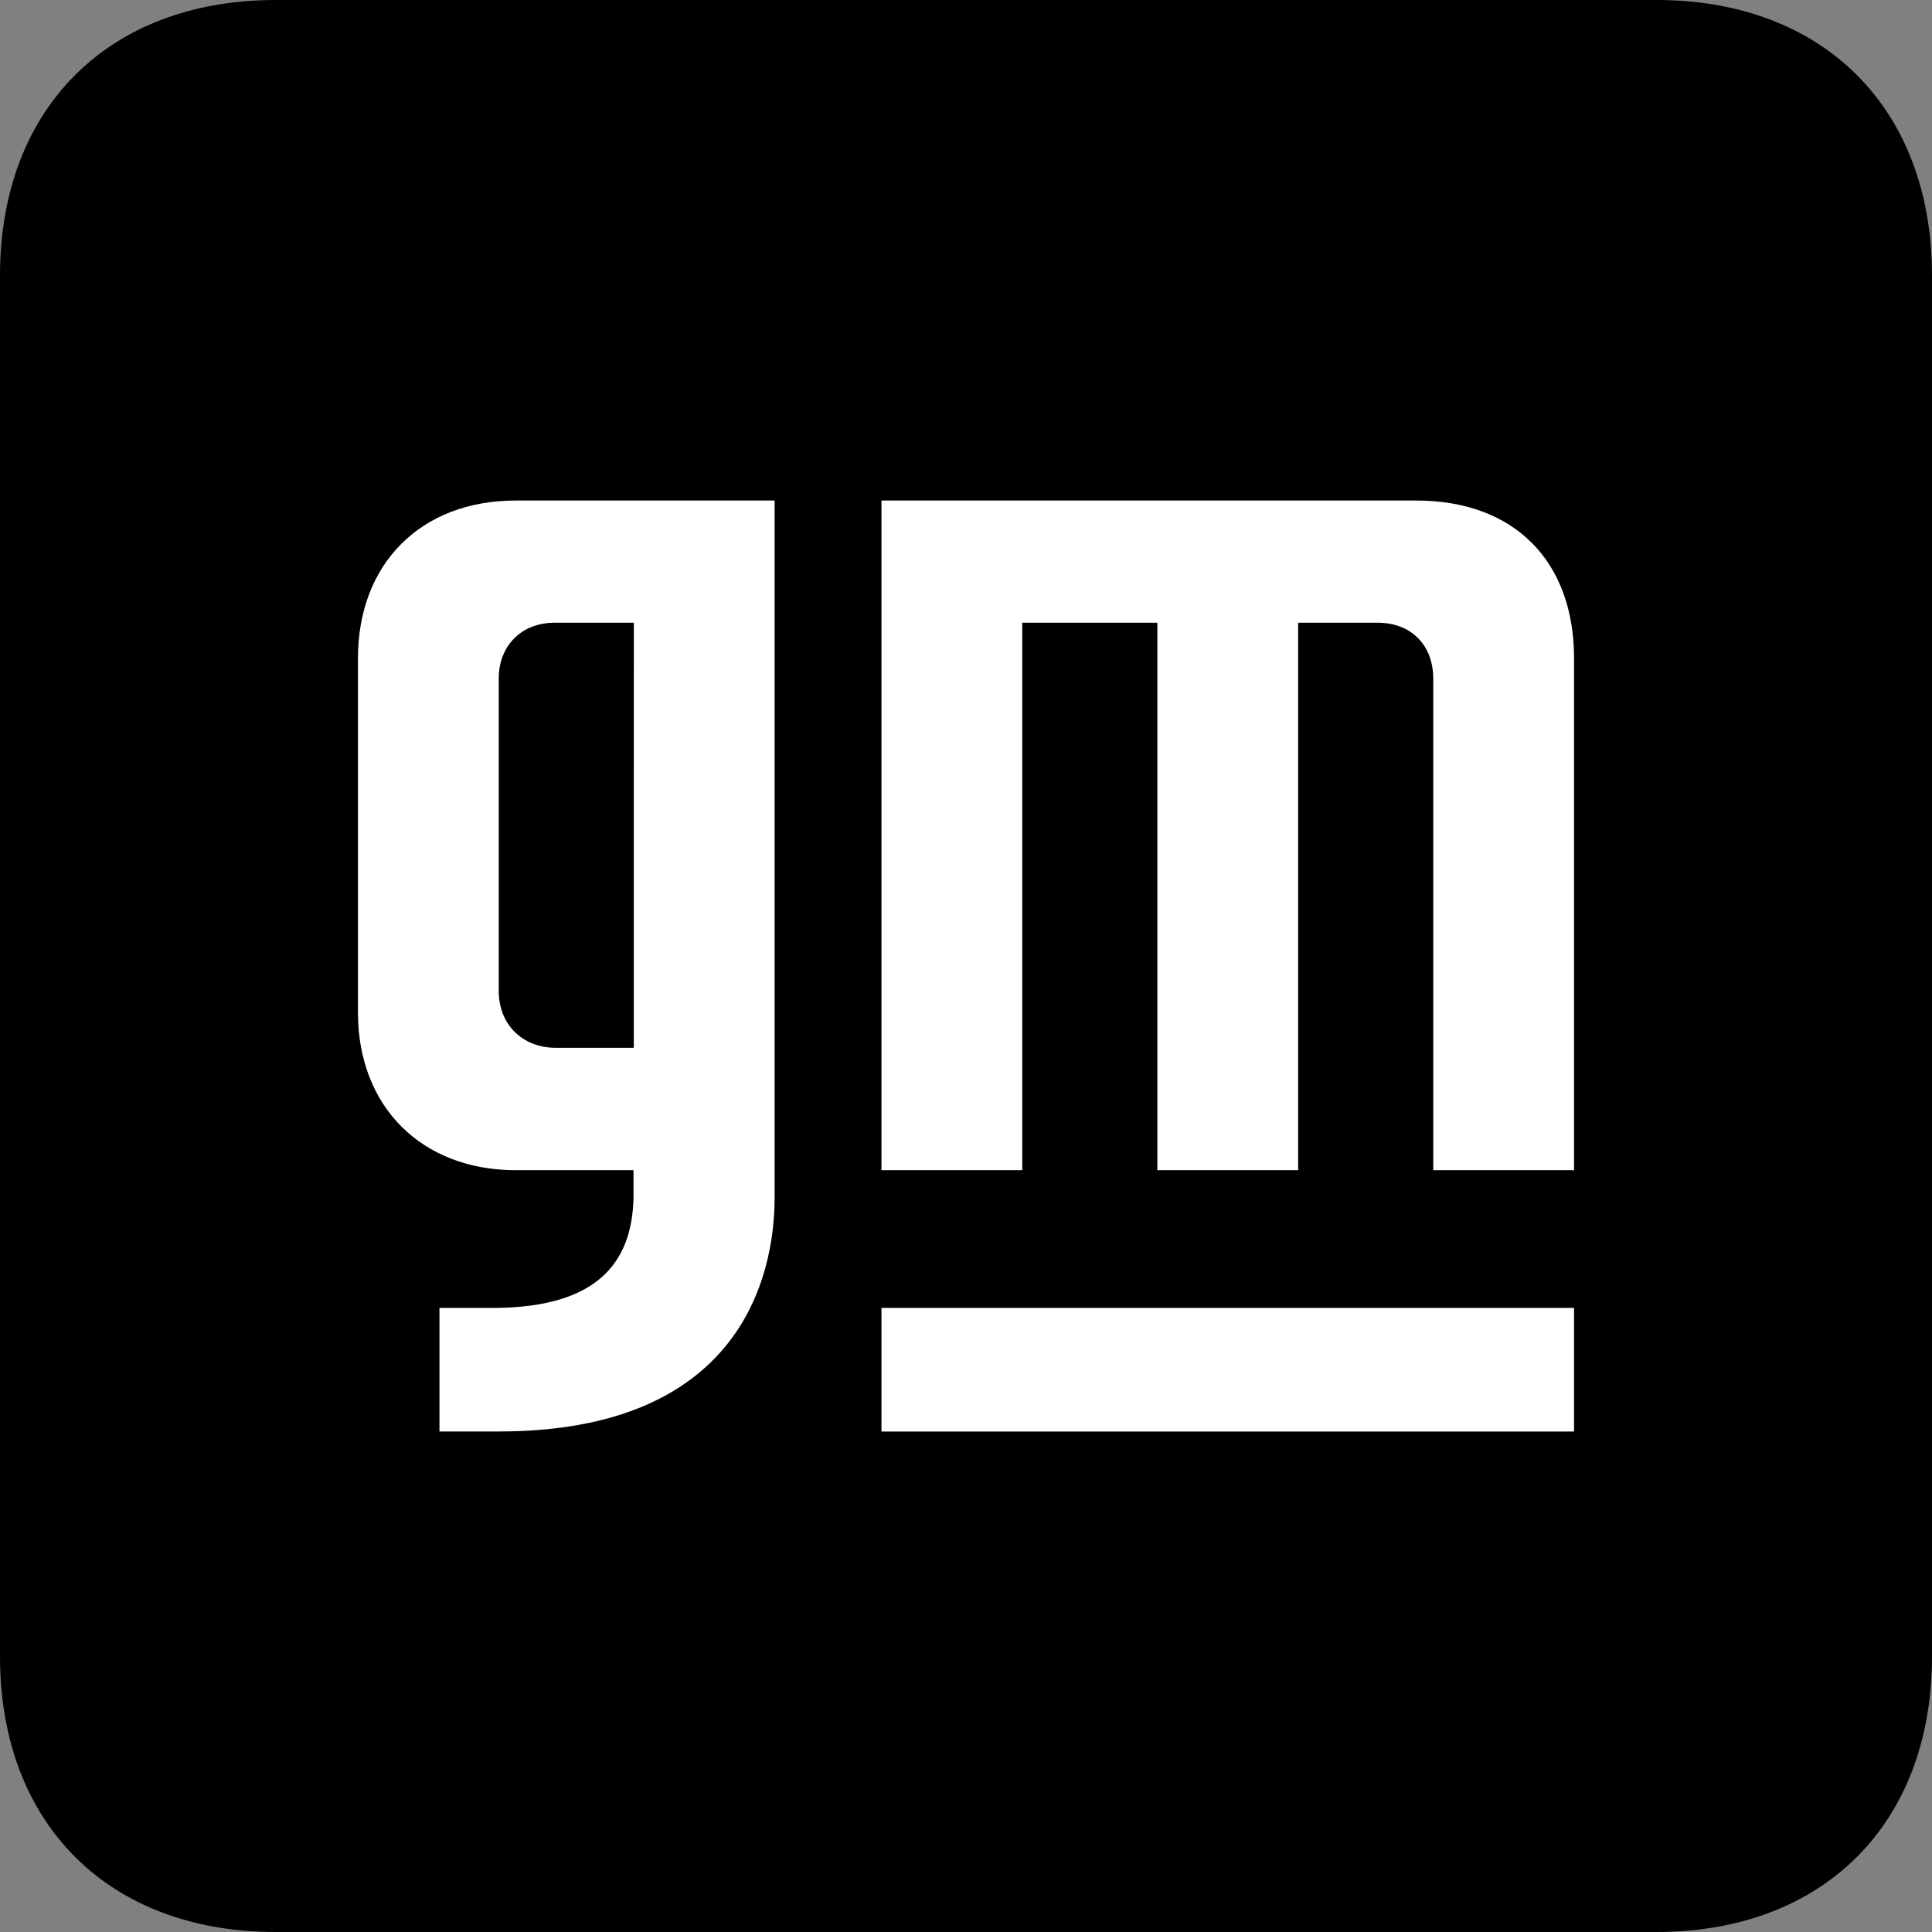 <svg width="500" height="500" viewBox="0 0 500 500" fill="none" xmlns="http://www.w3.org/2000/svg">
<rect x="0" y="0" width="500" height="500" fill="#808080" stroke="none"/>
<g clip-path="url(#clip0_4260_4274)">
<path d="M499.999 71.3C499.999 28.069 471.977 0 428.677 0L71.322 0.001C28.078 0.001 0 28.015 0 71.301V428.701C0 471.931 28.022 500 71.323 500L428.677 500C471.921 500 500 471.987 500 428.699L499.999 71.3Z" fill="black"/>
<path d="M407.359 170.344V302.842H370.928V175.675C370.928 166.859 365.13 161.159 356.559 161.159H335.958V302.842H299.525V161.159H264.555V302.842H228.124V129.538H366.542C391.971 129.538 407.36 145.287 407.36 170.344M200.464 129.537L200.47 309.882C200.47 331.099 190.996 370.463 129.073 370.463H113.733V338.475H129.073C153.424 338.026 163.533 327.763 163.946 310.114V302.842H133.458C109.235 302.842 92.639 286.514 92.639 262.035V170.344C92.639 145.953 108.869 129.538 133.458 129.538H200.464V129.537ZM164.033 161.159H143.517C134.909 161.159 129.073 167.193 129.073 175.55V256.435C129.073 265.17 135.218 271.179 143.927 271.179H164.026L164.033 161.159ZM228.123 370.474H407.359V338.476H228.123V370.474Z" fill="white"/>
</g>
<defs>
<clipPath id="clip0_4260_4274">
<rect width="500" height="500" fill="white"/>
</clipPath>
</defs>
</svg>
